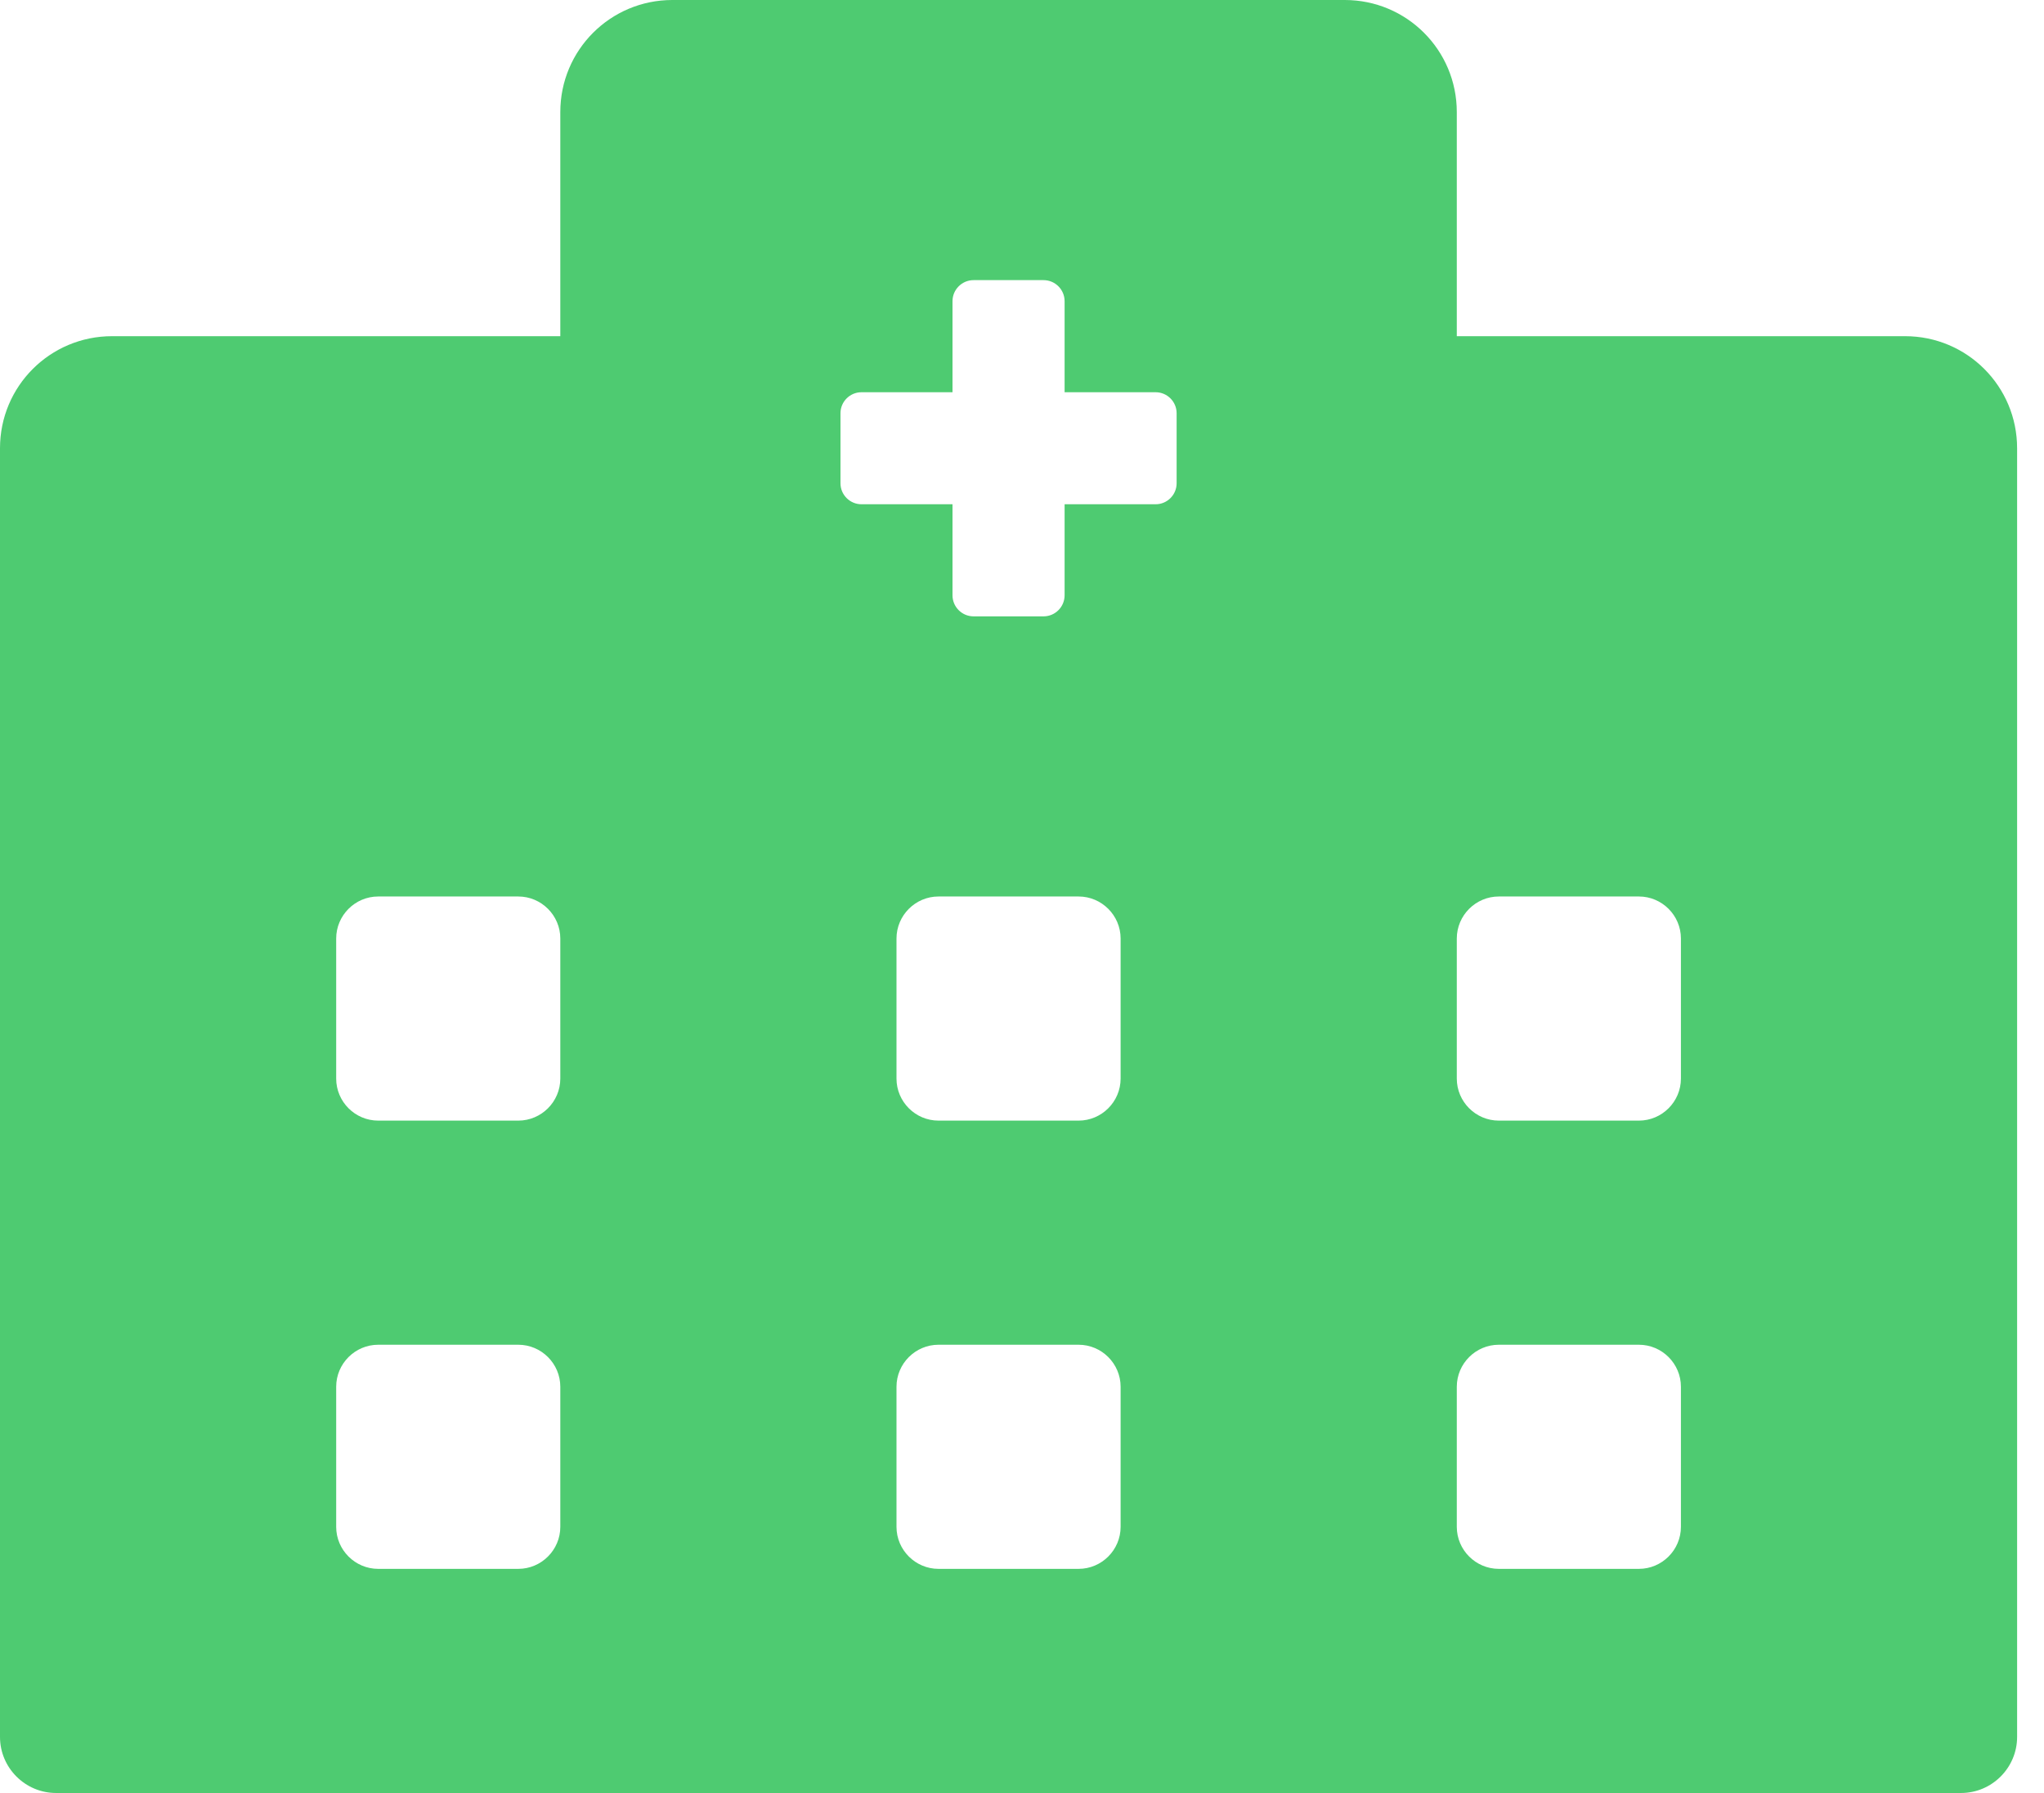 <svg width="57" height="50" viewBox="0 0 57 50" fill="none" xmlns="http://www.w3.org/2000/svg">
<g clip-path="url(#clip0_4204_9239)">
<path d="M53.125 9.375H40.625V3.125C40.625 1.396 39.228 0 37.5 0H18.75C17.021 0 15.625 1.396 15.625 3.125V9.375H3.125C1.396 9.375 0 10.771 0 12.5V48.438C0 49.297 0.703 50 1.562 50H54.688C55.547 50 56.25 49.297 56.25 48.438V12.5C56.25 10.771 54.853 9.375 53.125 9.375ZM15.625 42.578C15.625 43.223 15.098 43.75 14.453 43.75H10.547C9.902 43.75 9.375 43.223 9.375 42.578V38.672C9.375 38.027 9.902 37.5 10.547 37.5H14.453C15.098 37.5 15.625 38.027 15.625 38.672V42.578ZM15.625 30.078C15.625 30.723 15.098 31.25 14.453 31.25H10.547C9.902 31.25 9.375 30.723 9.375 30.078V26.172C9.375 25.527 9.902 25 10.547 25H14.453C15.098 25 15.625 25.527 15.625 26.172V30.078ZM31.25 42.578C31.25 43.223 30.723 43.75 30.078 43.75H26.172C25.527 43.75 25 43.223 25 42.578V38.672C25 38.027 25.527 37.5 26.172 37.5H30.078C30.723 37.5 31.25 38.027 31.25 38.672V42.578ZM31.25 30.078C31.25 30.723 30.723 31.25 30.078 31.25H26.172C25.527 31.25 25 30.723 25 30.078V26.172C25 25.527 25.527 25 26.172 25H30.078C30.723 25 31.25 25.527 31.25 26.172V30.078ZM32.812 13.477C32.812 13.799 32.549 14.062 32.227 14.062H29.688V16.602C29.688 16.924 29.424 17.188 29.102 17.188H27.148C26.826 17.188 26.562 16.924 26.562 16.602V14.062H24.023C23.701 14.062 23.438 13.799 23.438 13.477V11.523C23.438 11.201 23.701 10.938 24.023 10.938H26.562V8.398C26.562 8.076 26.826 7.812 27.148 7.812H29.102C29.424 7.812 29.688 8.076 29.688 8.398V10.938H32.227C32.549 10.938 32.812 11.201 32.812 11.523V13.477ZM46.875 42.578C46.875 43.223 46.348 43.75 45.703 43.75H41.797C41.152 43.75 40.625 43.223 40.625 42.578V38.672C40.625 38.027 41.152 37.5 41.797 37.5H45.703C46.348 37.5 46.875 38.027 46.875 38.672V42.578ZM46.875 30.078C46.875 30.723 46.348 31.25 45.703 31.25H41.797C41.152 31.25 40.625 30.723 40.625 30.078V26.172C40.625 25.527 41.152 25 41.797 25H45.703C46.348 25 46.875 25.527 46.875 26.172V30.078Z" fill="#4ECB71"/>
</g>
<defs>
<clipPath id="clip0_4204_9239">
<rect width="56.25" height="50" fill="white"/>
</clipPath>
</defs>
</svg>

